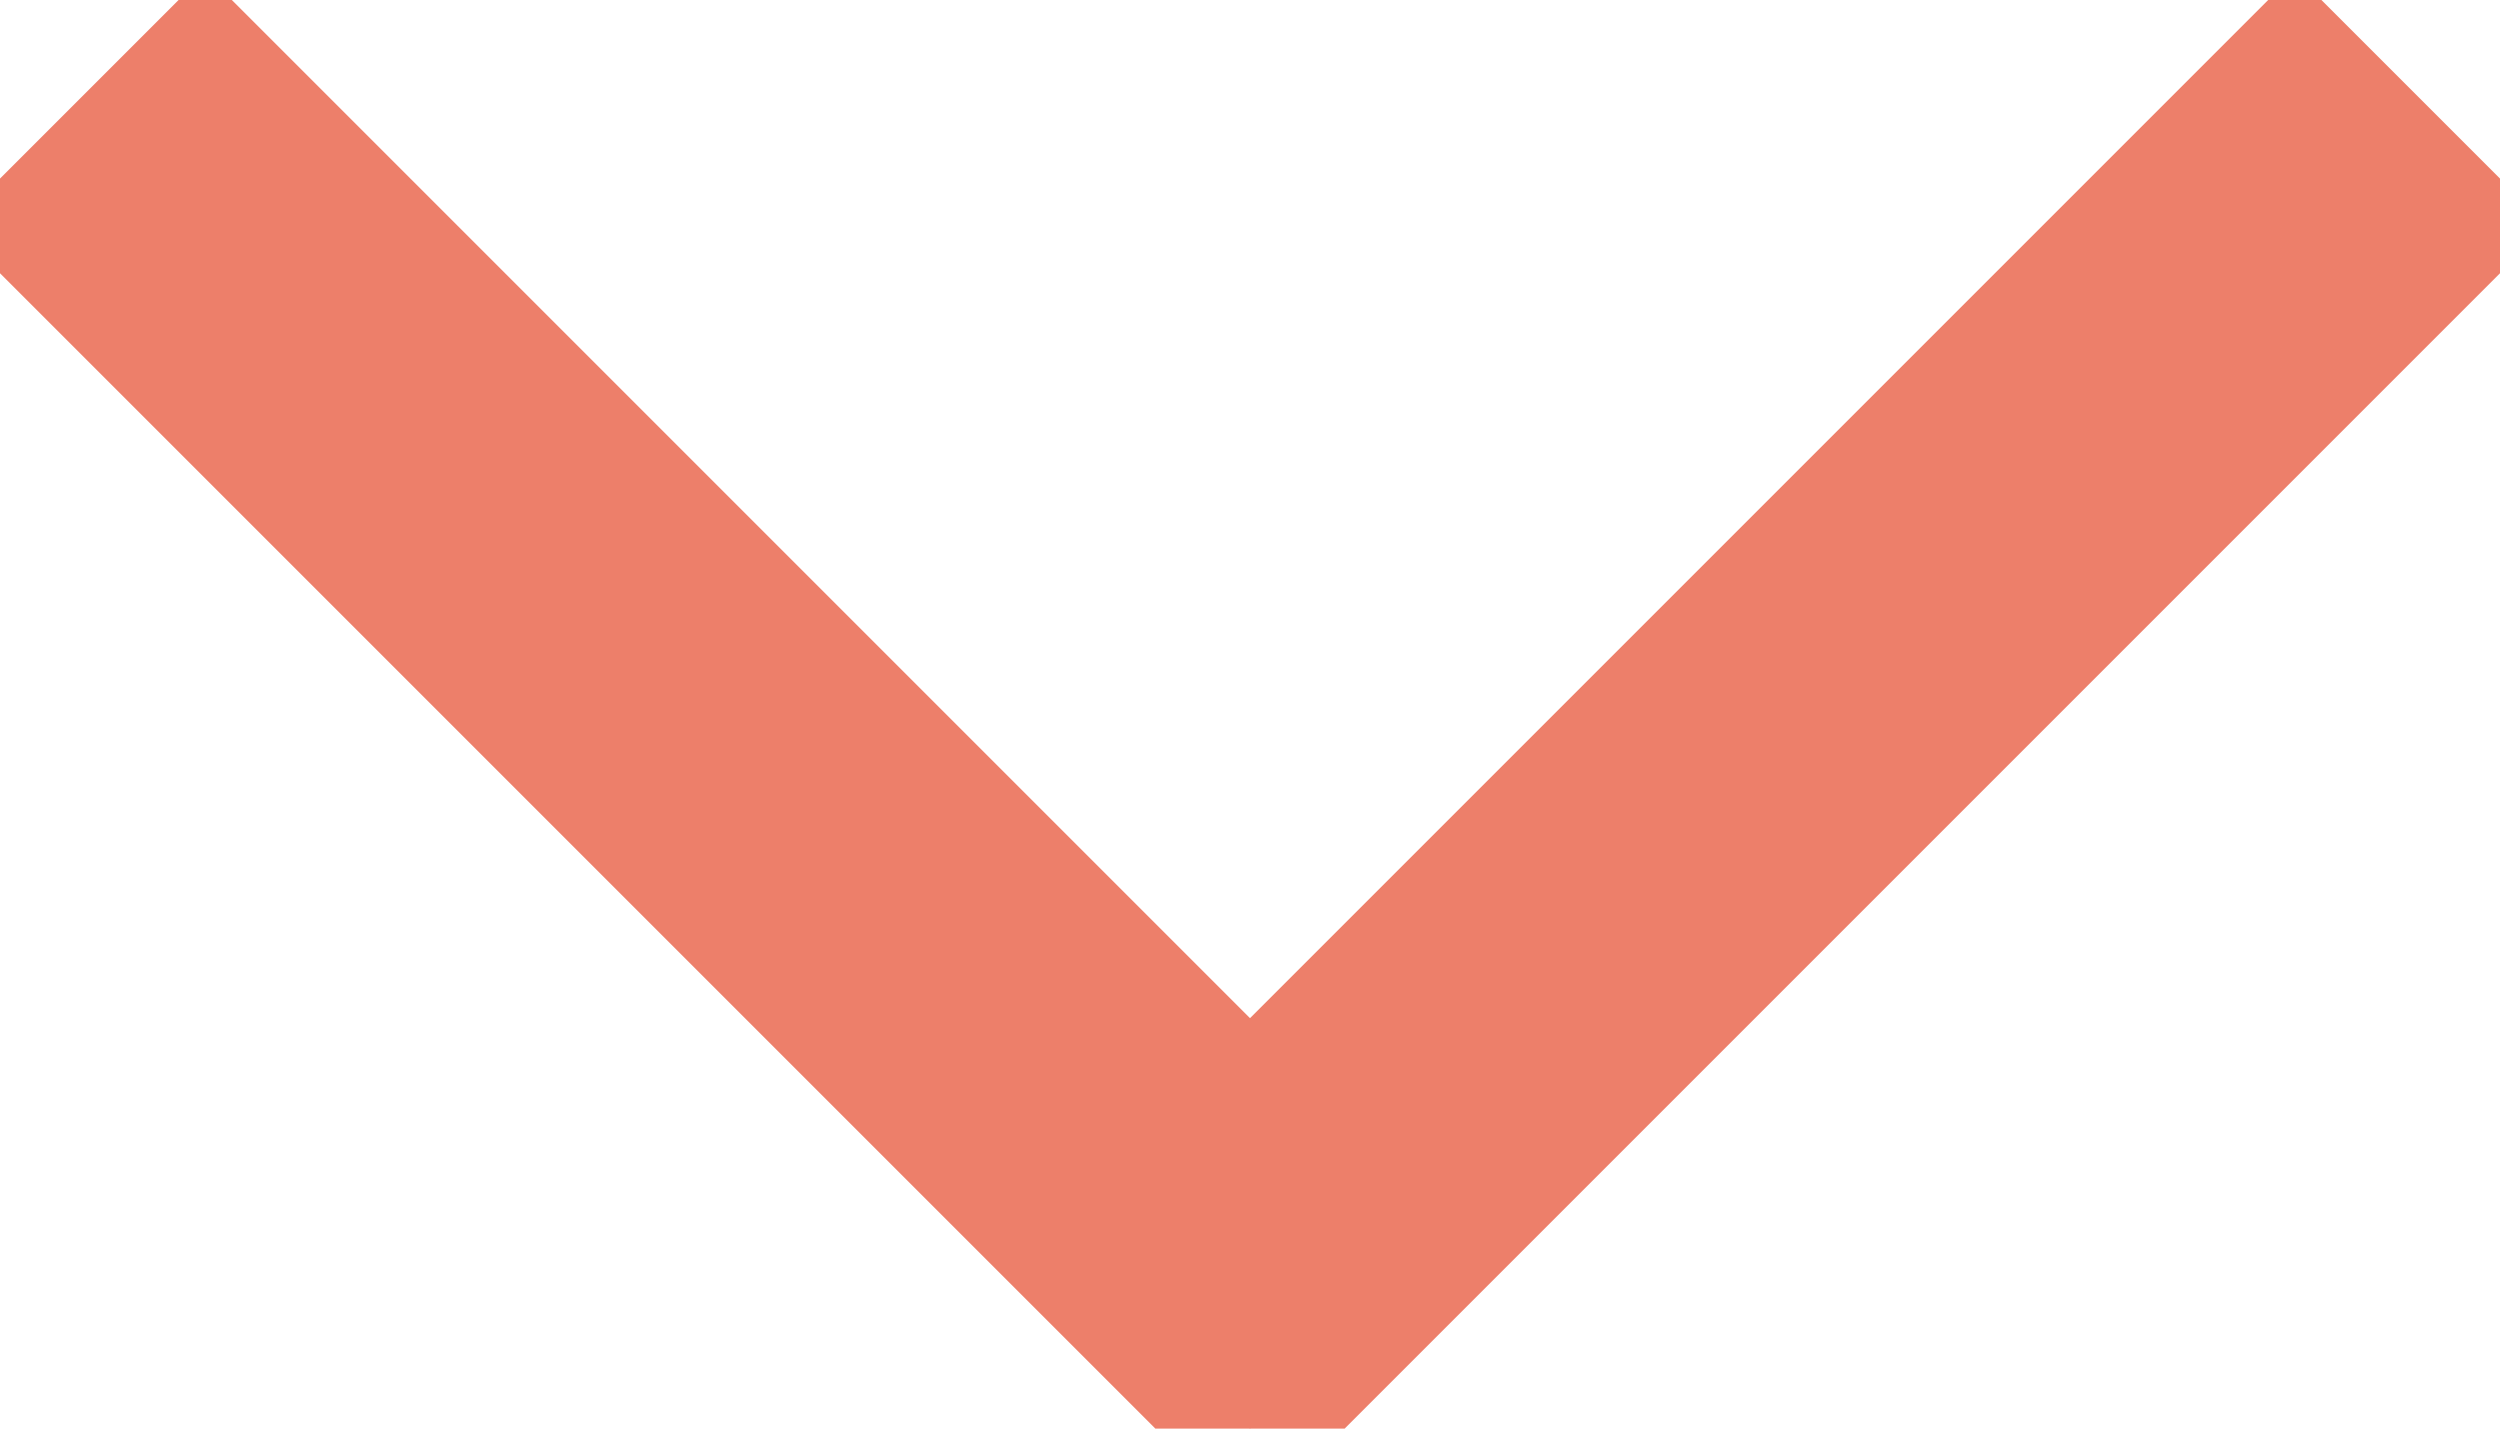 <svg width="14" height="8" viewBox="0 0 14 8" fill="none" xmlns="http://www.w3.org/2000/svg">
<line x1="0.442" y1="0.558" x2="7.442" y2="7.558" stroke="#ED7F6A" stroke-width="2"/>
<line x1="6.558" y1="7.558" x2="13.558" y2="0.558" stroke="#ED7F6A" stroke-width="2"/>
</svg>
